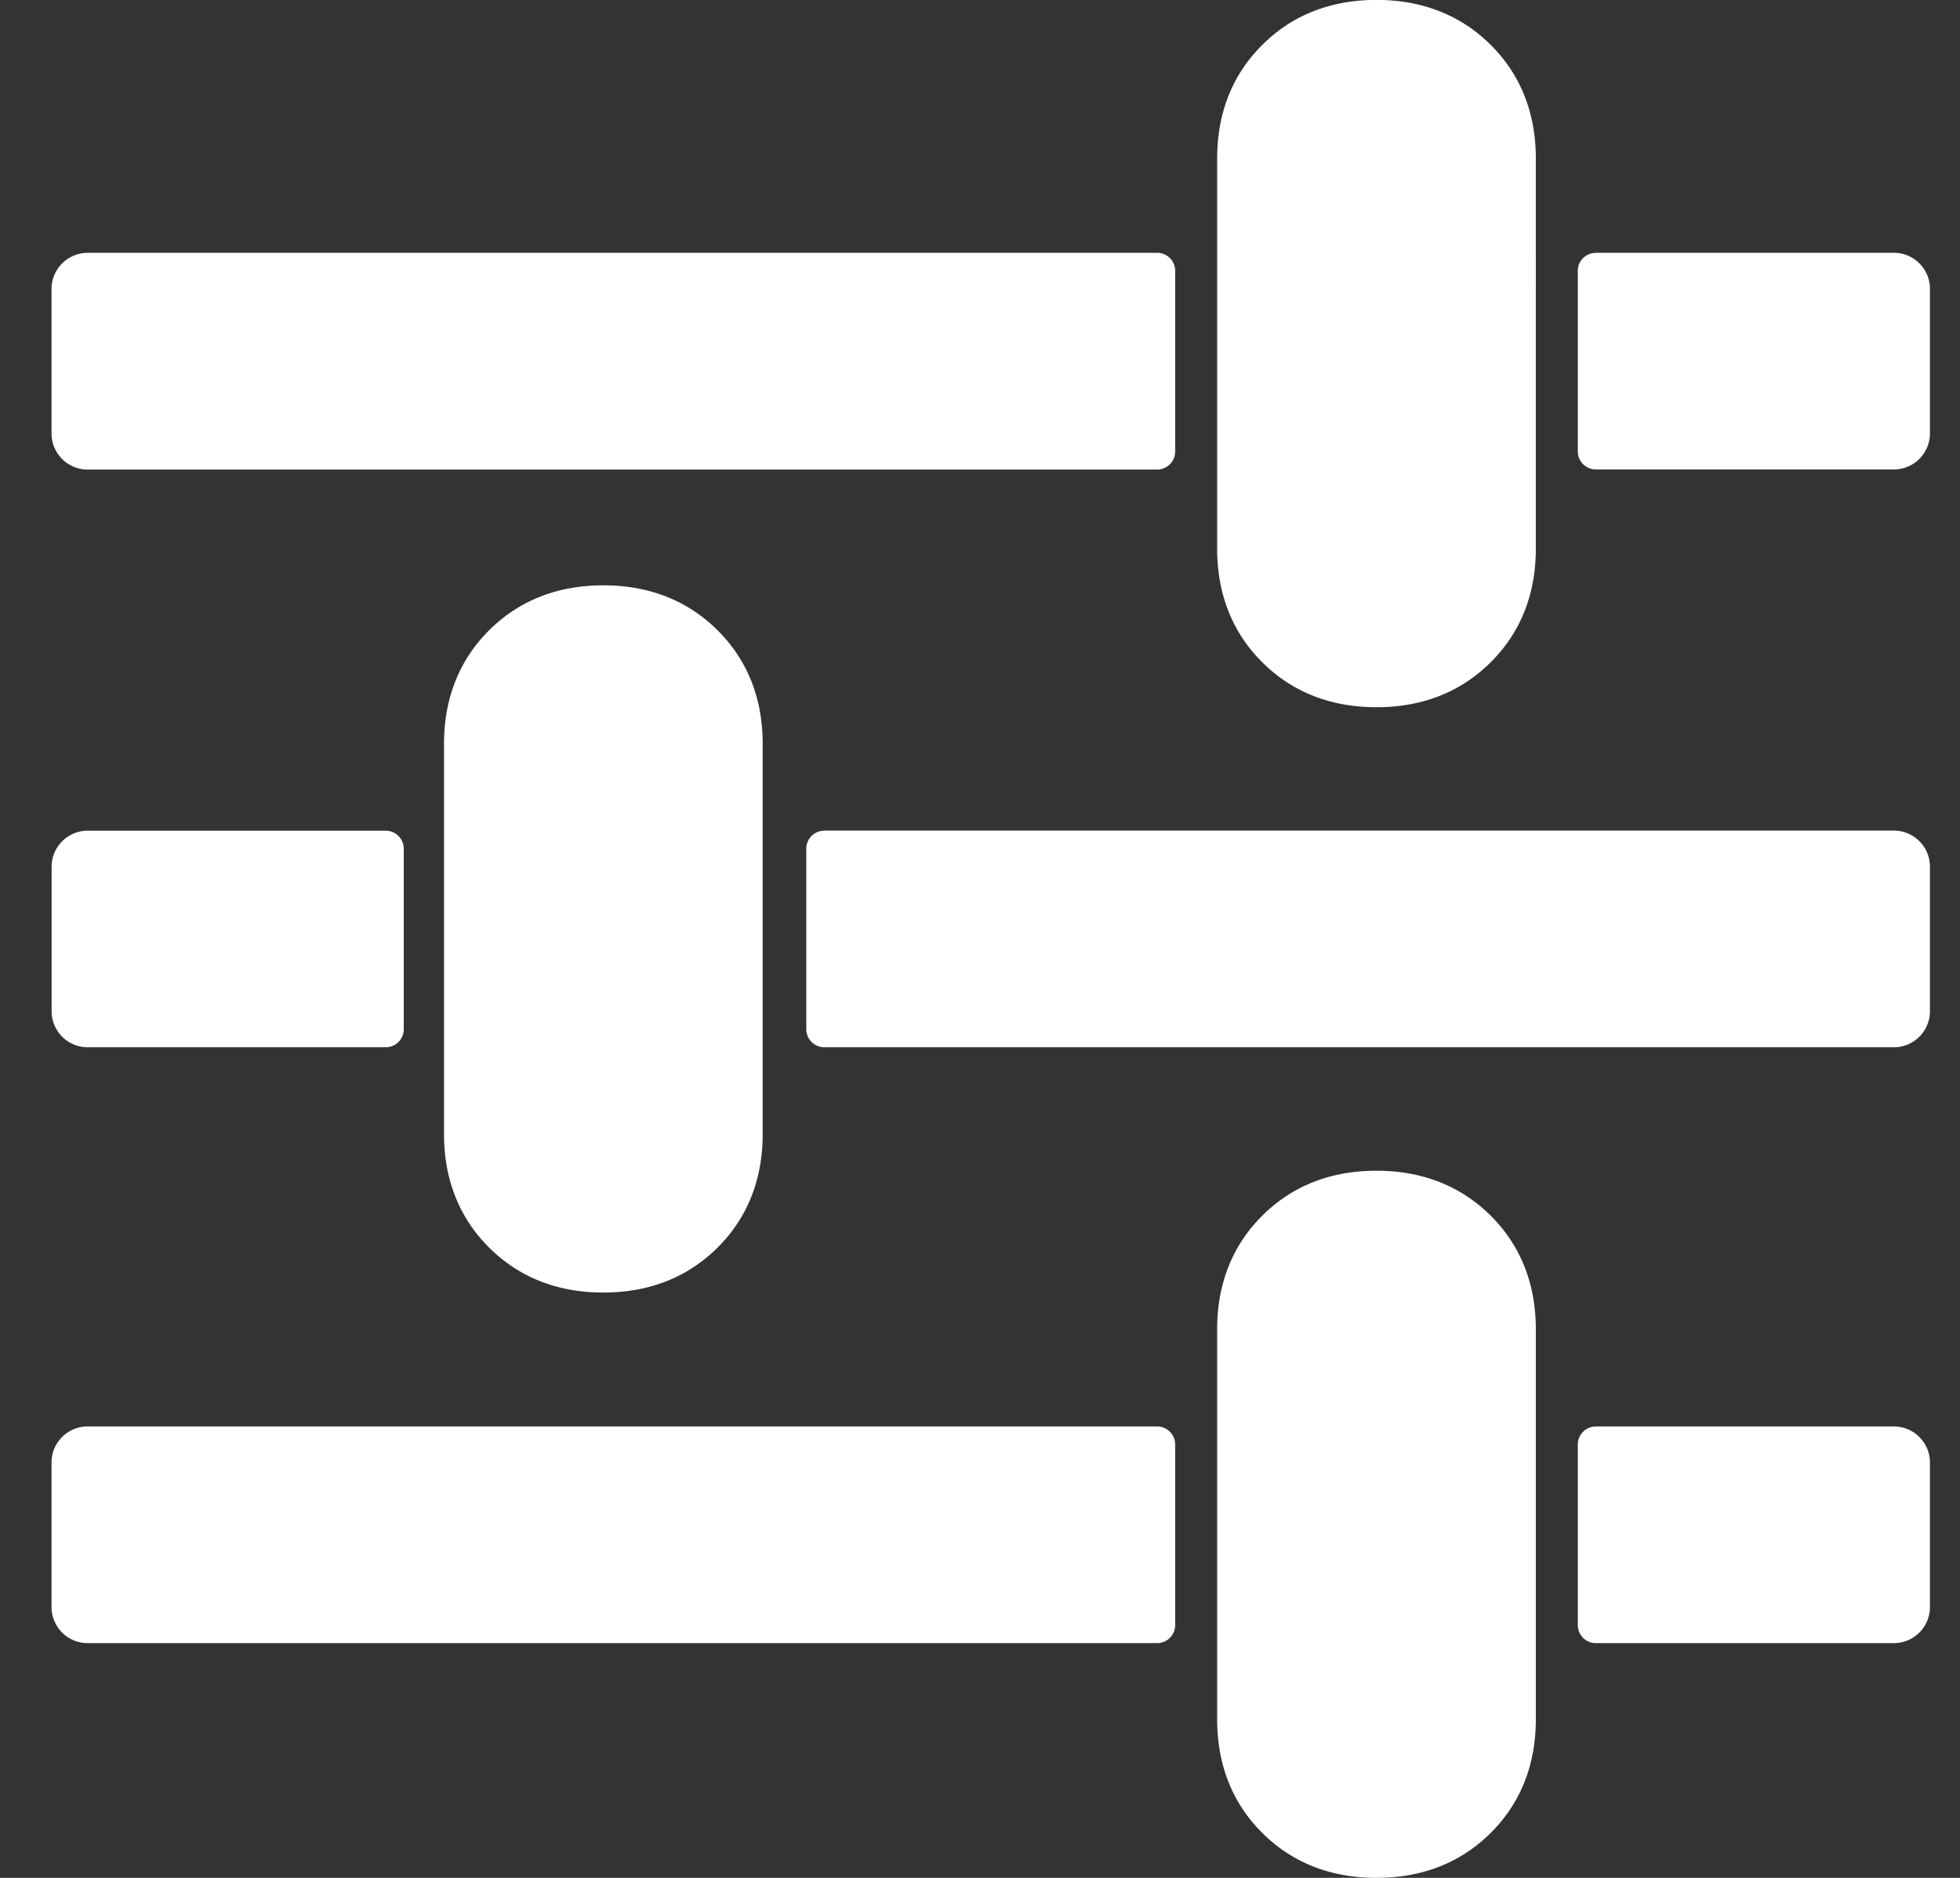 <svg width="24" height="23" fill="none" xmlns="http://www.w3.org/2000/svg"><rect width="100%" height="100%" fill="#333333" stroke="none"/><path fill-rule="evenodd" clip-rule="evenodd" d="M18.806 21.058c0 .555-.185 1.026-.553 1.392-.368.366-.84.55-1.398.55-.558 0-1.03-.184-1.398-.55-.368-.366-.553-.837-.553-1.392V16.28c0-.554.185-1.025.553-1.391.367-.366.84-.55 1.398-.55.557 0 1.03.184 1.398.55.368.366.553.837.553 1.391v4.78zM9.339 13.89c0 .554-.185 1.025-.553 1.391-.368.366-.84.55-1.398.55-.558 0-1.03-.184-1.398-.55-.368-.366-.553-.837-.553-1.391V9.11c0-.554.185-1.025.553-1.391.367-.366.84-.55 1.398-.55.557 0 1.03.184 1.398.55.368.366.553.837.553 1.391v4.78zm9.467-7.17c0 .556-.185 1.026-.553 1.392-.368.366-.84.55-1.398.55-.558 0-1.03-.184-1.398-.55-.368-.366-.553-.837-.553-1.391V1.94c0-.554.185-1.025.553-1.39.367-.367.84-.551 1.398-.551.557 0 1.03.184 1.398.55.368.366.553.837.553 1.392V6.72zM1.074 10.174h3.649c.122 0 .221.1.221.221v2.212a.221.221 0 01-.221.22h-3.65a.442.442 0 01-.441-.441v-1.77c0-.244.198-.442.442-.442zM19.54 3.096h3.65c.244 0 .442.198.442.442v1.77a.442.442 0 01-.443.442H19.54a.221.221 0 01-.22-.221V3.317a.22.22 0 01.22-.22zm-9.446 7.077h13.095c.245 0 .443.198.443.442v1.77a.442.442 0 01-.443.442H10.094a.221.221 0 01-.221-.221v-2.212a.22.22 0 01.22-.22zm-9.02-7.077h13.095c.122 0 .221.1.221.221V5.53a.221.221 0 01-.22.221H1.073a.442.442 0 01-.442-.442v-1.77c0-.244.198-.442.442-.442zM19.54 17.471h3.65c.244 0 .442.198.442.442v1.77a.442.442 0 01-.443.442H19.54a.221.221 0 01-.22-.221v-2.212a.22.22 0 01.22-.22zm-18.466 0h13.095c.122 0 .221.1.221.221v2.212a.221.221 0 01-.22.221H1.073a.442.442 0 01-.442-.442v-1.77c0-.244.198-.442.442-.442z" fill="#fff"/></svg>